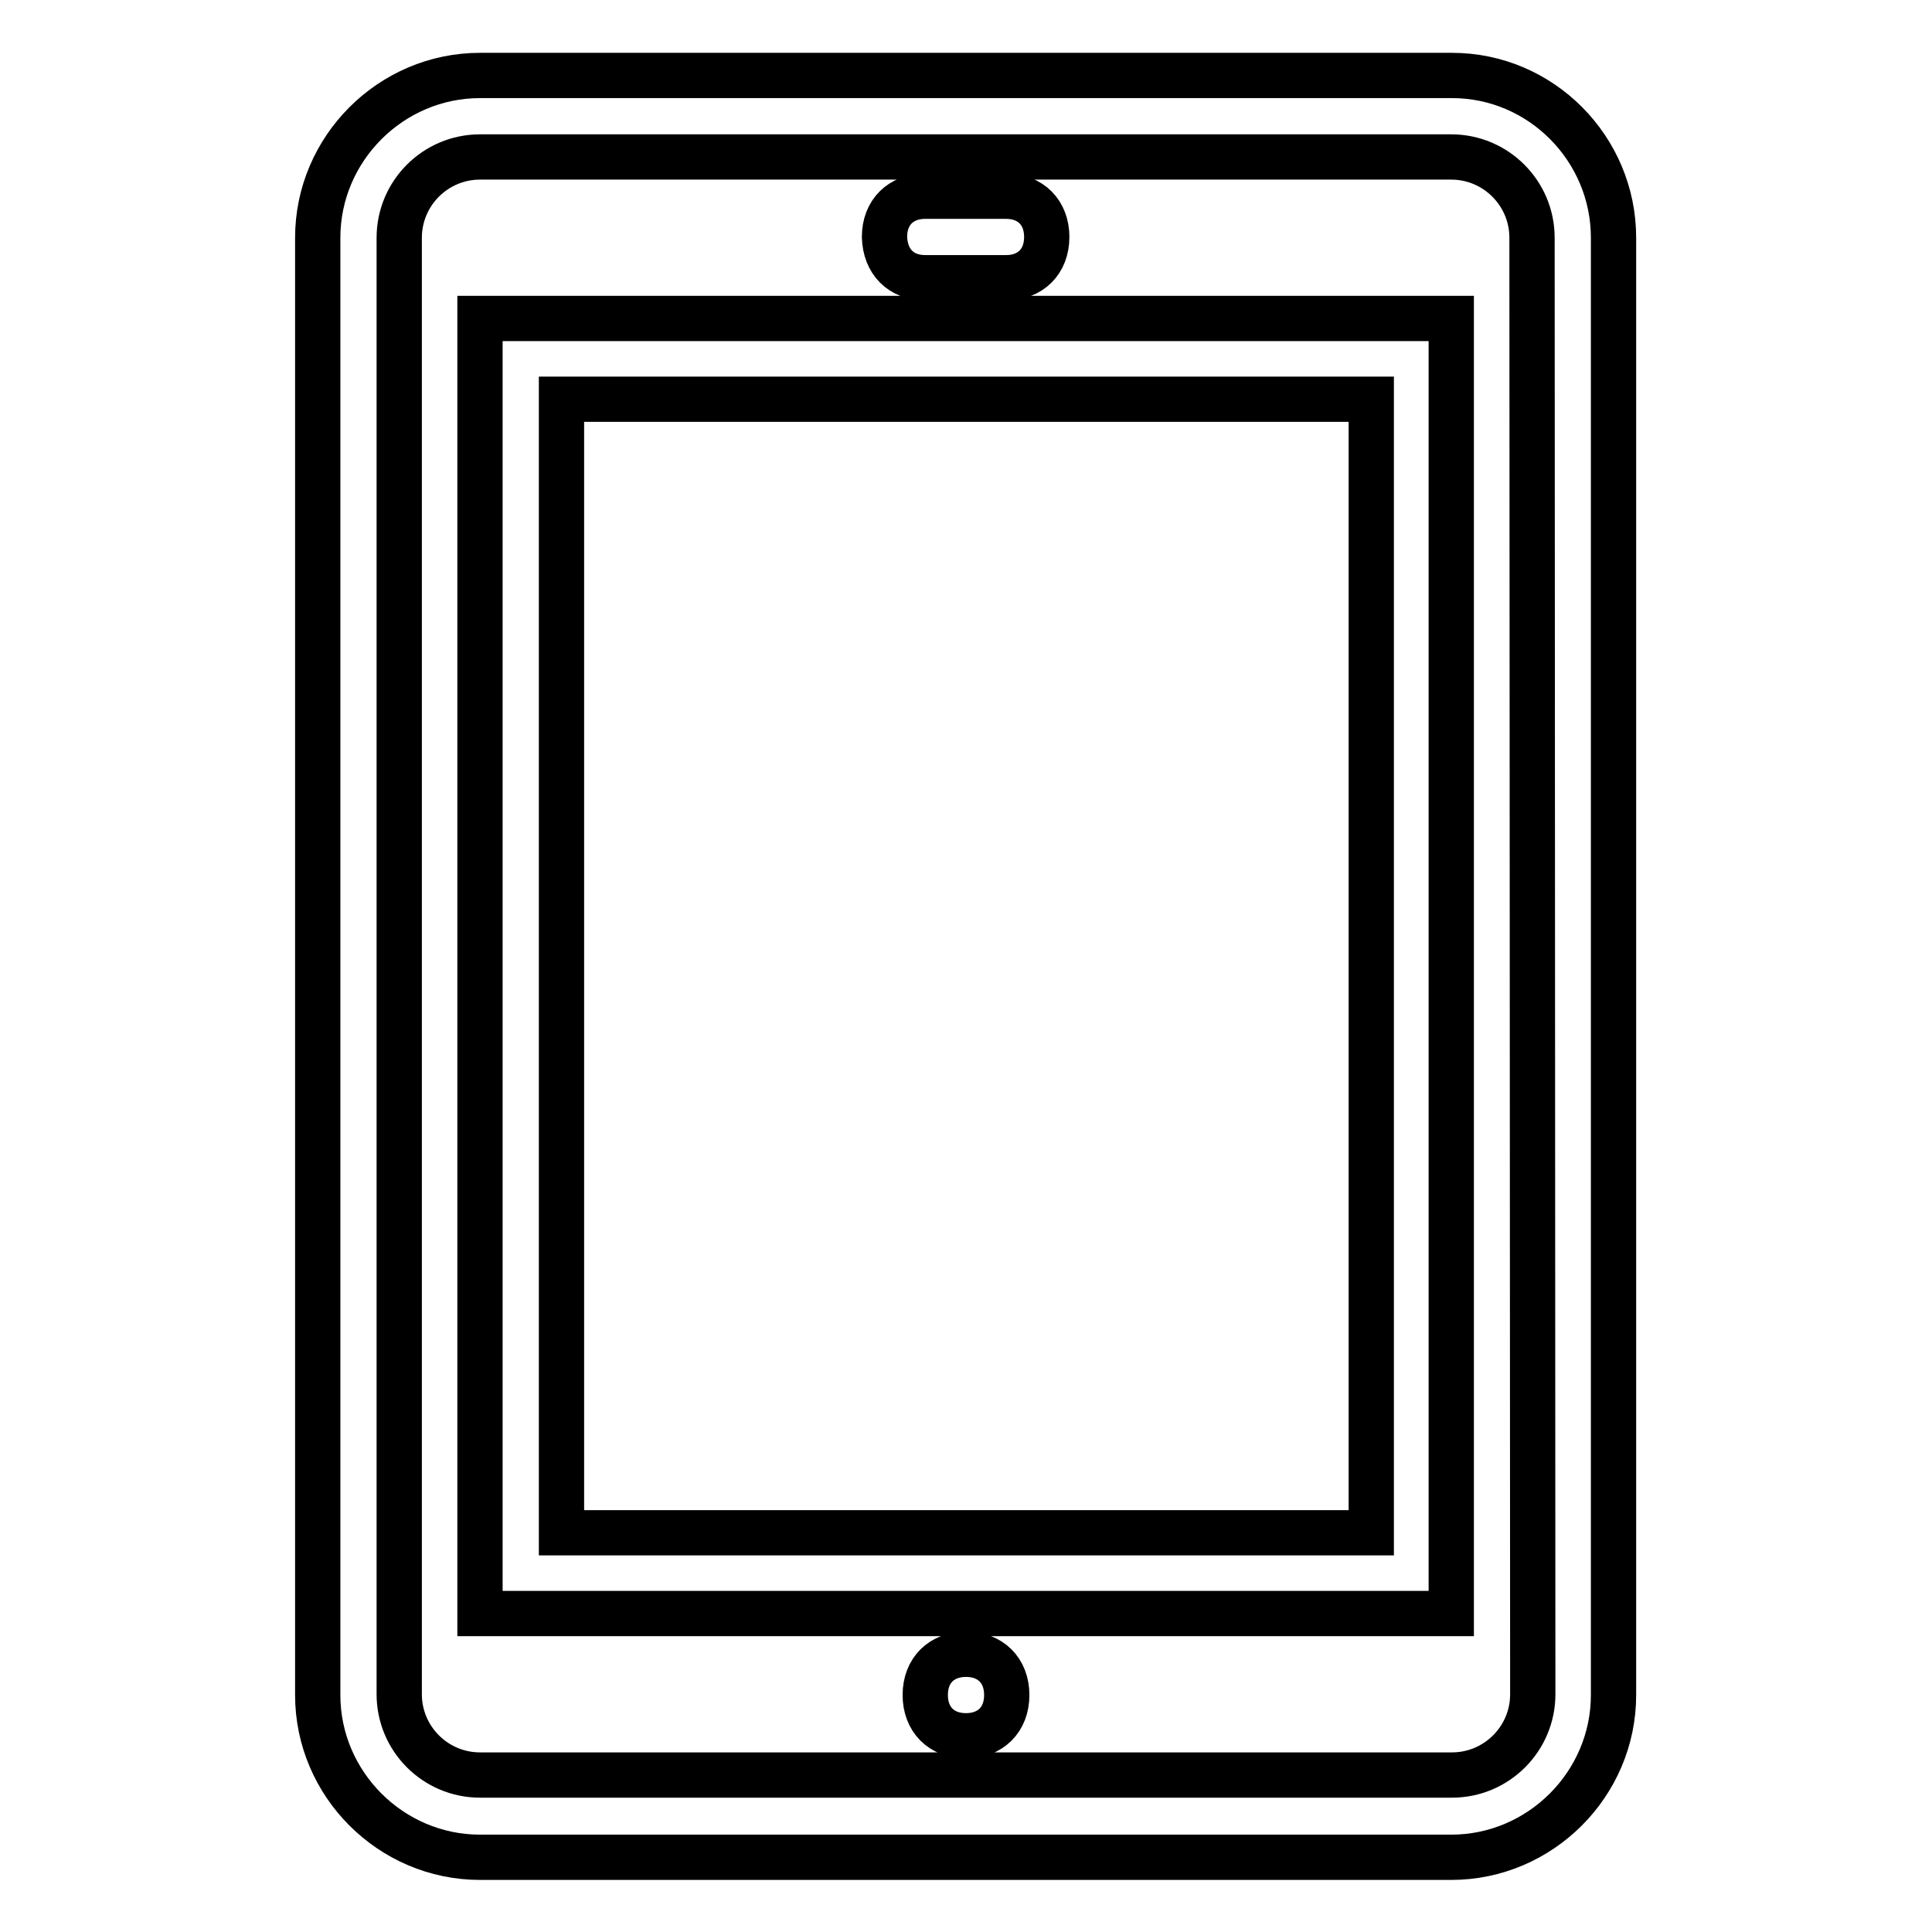 <?xml version="1.0" encoding="utf-8"?>
<!-- Svg Vector Icons : http://www.onlinewebfonts.com/icon -->
<!DOCTYPE svg PUBLIC "-//W3C//DTD SVG 1.1//EN" "http://www.w3.org/Graphics/SVG/1.1/DTD/svg11.dtd">
<svg version="1.1" xmlns="http://www.w3.org/2000/svg" xmlns:xlink="http://www.w3.org/1999/xlink" x="0px" y="0px" viewBox="0 0 256 256" enable-background="new 0 0 256 256" xml:space="preserve">
<g><g><path stroke-width="6" fill-opacity="0" stroke="#000000"  d="M122.6,36.8h10.7c3.2,0,5.4-2.1,5.4-5.4c0-3.2-2.1-5.4-5.4-5.4h-10.7c-3.2,0-5.4,2.1-5.4,5.4C117.3,34.7,119.4,36.8,122.6,36.8z M128,219.2c-3.2,0-5.4,2.1-5.4,5.4c0,3.2,2.1,5.4,5.4,5.4c3.2,0,5.4-2.1,5.4-5.4S131.2,219.2,128,219.2z M63.6,213.8h128.7V42.2H63.6V213.8z M74.4,52.9h107.3v150.2H74.4V52.9z M192.4,10H63.6c-11.8,0-21.5,9.7-21.5,21.5v193.1c0,11.8,9.7,21.5,21.5,21.5h128.7c11.8,0,21.5-9.7,21.5-21.5V31.5C213.8,19.7,204.2,10,192.4,10z M203.1,224.5c0,5.9-4.8,10.7-10.7,10.7H63.6c-5.9,0-10.7-4.8-10.7-10.7V31.5c0-5.9,4.8-10.7,10.7-10.7h128.7c5.9,0,10.7,4.8,10.7,10.7L203.1,224.5L203.1,224.5z"/></g></g>
</svg>